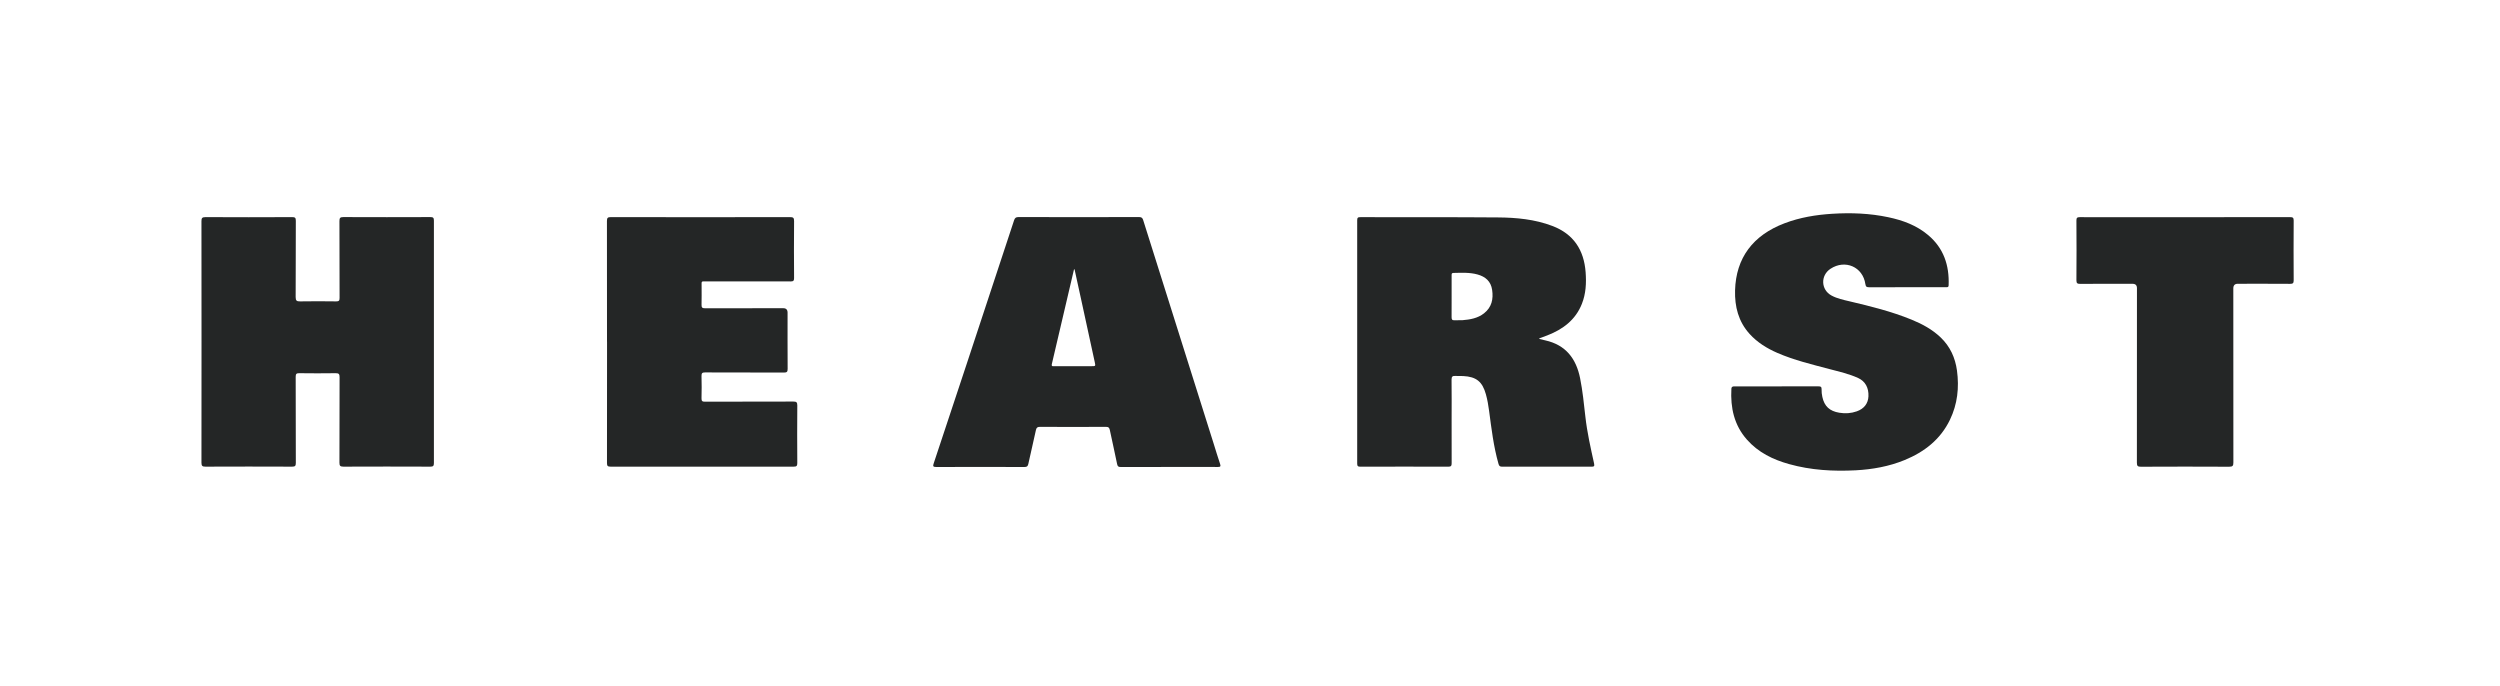 <?xml version="1.0" encoding="UTF-8"?><svg id="a" xmlns="http://www.w3.org/2000/svg" viewBox="0 0 740.48 203.29"><defs><style>.b{fill:#242626;}</style></defs><path class="b" d="M59.69,101.21c0-11.89,.01-23.78-.02-35.66,0-.92,.16-1.24,1.18-1.24,8.55,.05,17.11,.04,25.66,0,.86,0,1.12,.17,1.11,1.08-.04,7.53,0,15.07-.05,22.6,0,1.09,.33,1.29,1.33,1.28,3.55-.06,7.11-.05,10.67,0,.79,0,1.01-.2,1.01-1-.03-7.6,0-15.2-.04-22.81,0-.92,.23-1.16,1.16-1.16,8.59,.04,17.17,.03,25.76,0,.82,0,1.06,.19,1.06,1.04-.02,23.94-.02,47.89,0,71.83,0,.84-.24,1.05-1.07,1.05-8.59-.03-17.17-.04-25.76,0-.97,0-1.15-.32-1.15-1.2,.03-8.44,0-16.88,.04-25.32,0-.93-.25-1.17-1.17-1.16-3.59,.05-7.18,.05-10.77,0-.83-.01-1.06,.21-1.06,1.05,.03,8.51,0,17.01,.04,25.52,0,.88-.21,1.11-1.1,1.11-8.55-.04-17.11-.03-25.66,0-.91,0-1.19-.21-1.19-1.16,.03-11.96,.02-23.91,.02-35.87Z"/><path class="b" d="M455.91,100.39c.61,.14,1.21,.29,1.81,.43,6.05,1.35,9.13,5.39,10.3,11.23,.75,3.74,1.12,7.54,1.55,11.32,.52,4.7,1.57,9.29,2.58,13.89,.17,.79,.03,.98-.77,.97-8.82-.02-17.64-.02-26.46,0-.65,0-.9-.2-1.08-.85-1.46-5.14-2.08-10.41-2.78-15.68-.22-1.66-.5-3.3-.95-4.92-1.05-3.75-2.84-5.2-6.73-5.4-.77-.04-1.54,.03-2.31-.03-.85-.06-1.14,.2-1.13,1.12,.06,3.95,.02,7.9,.02,11.85,0,4.29-.02,8.57,.01,12.86,0,.75-.15,1.05-.98,1.05-8.69-.03-17.37-.03-26.06,0-.77,0-.94-.22-.94-.96,.02-24.01,.02-48.02,0-72.03,0-.78,.23-.93,.96-.92,13.58,.03,27.17-.03,40.75,.08,5.46,.04,10.91,.55,16.09,2.52,6.31,2.4,9.36,7.12,9.86,13.7,.24,3.21,.09,6.36-1.11,9.38-1.88,4.75-5.61,7.54-10.22,9.33-.78,.3-1.56,.58-2.35,.87-.02,0-.02,.05-.07,.2Zm-25.95-12.6c0,2.04,.02,4.09-.01,6.13-.01,.67,.14,.99,.89,.94,.77-.06,1.55,.04,2.31-.02,2.29-.18,4.54-.57,6.41-2.04,2.28-1.79,2.8-4.22,2.4-6.94-.37-2.53-1.97-3.92-4.35-4.57-2.33-.64-4.72-.5-7.09-.45-.63,.01-.56,.43-.56,.83,0,2.04,0,4.09,0,6.13Z"/><path class="b" d="M346.25,138.31c-4.76,0-9.53,0-14.29,.01-.63,0-.92-.12-1.07-.82-.68-3.37-1.45-6.73-2.16-10.1-.14-.68-.37-.98-1.16-.97-6.51,.04-13.01,.03-19.52,0-.72,0-1.05,.18-1.21,.92-.72,3.36-1.53,6.71-2.26,10.07-.15,.68-.41,.9-1.13,.9-8.72-.03-17.44-.03-26.16,0-.99,0-.99-.29-.73-1.09,3.3-9.89,6.58-19.79,9.85-29.69,4.66-14.09,9.31-28.18,13.95-42.28,.23-.7,.53-.97,1.31-.97,11.91,.03,23.81,.03,35.72,0,.75,0,1.02,.26,1.22,.92,6.95,22.09,13.93,44.18,20.89,66.26,.62,1.98,1.21,3.96,1.88,5.93,.24,.72,.12,.91-.65,.91-4.83-.03-9.66-.01-14.49-.01Zm-27.97-58.52l-.16-.03c-2.18,9.34-4.35,18.68-6.56,28.01-.2,.87,.31,.69,.75,.69,3.66,0,7.31,0,10.97,0,1.25,0,1.24,0,.97-1.25-1.33-6.11-2.65-12.21-3.98-18.32-.66-3.03-1.32-6.07-1.99-9.1Z"/><path class="b" d="M179.79,101.21c0-11.92,.01-23.85-.02-35.77,0-.95,.27-1.13,1.16-1.13,17.68,.03,35.36,.03,53.04,0,.93,0,1.24,.16,1.23,1.17-.06,5.63-.04,11.25,0,16.88,0,.8-.23,1-1.01,1-8.32-.03-16.64-.02-24.96-.01-1.63,0-1.41-.18-1.42,1.47-.01,1.81,.04,3.62-.02,5.43-.03,.83,.21,1.07,1.05,1.06,7.72-.03,15.43-.02,23.15-.02q1.28,0,1.28,1.32c0,5.56-.02,11.12,.02,16.68,0,.85-.25,1.06-1.08,1.06-7.78-.03-15.57,0-23.35-.04-.81,0-1.1,.17-1.08,1.04,.06,2.21,.06,4.42,0,6.63-.02,.81,.24,1.01,1.02,1,8.72-.03,17.44,0,26.17-.04,.89,0,1.19,.19,1.18,1.14-.05,5.69-.04,11.39,0,17.08,0,.84-.23,1.07-1.07,1.06-18.08-.02-36.16-.02-54.24,0-.83,0-1.06-.21-1.06-1.05,.03-11.99,.02-23.98,.02-35.97Z"/><path class="b" d="M526.18,114.44c4.13,0,8.25,.02,12.38-.01,.72,0,1.02,.14,.98,.93-.03,.73,.07,1.47,.22,2.19,.6,2.8,2.17,4.23,5.04,4.7,1.76,.29,3.48,.18,5.15-.41,2.18-.77,3.37-2.32,3.47-4.45,.11-2.53-.94-4.46-3.04-5.42-2.69-1.23-5.58-1.88-8.42-2.63-5.24-1.39-10.52-2.64-15.52-4.81-3.1-1.35-5.94-3.1-8.23-5.63-3.32-3.67-4.43-8.1-4.3-12.9,.27-9.58,5.26-16.3,14.66-19.87,4.55-1.73,9.29-2.51,14.13-2.81,5.58-.35,11.12-.14,16.6,1.02,4.31,.91,8.37,2.4,11.8,5.29,4.62,3.89,6.29,8.98,6.07,14.85-.02,.43-.15,.6-.59,.59-.6-.02-1.21,0-1.81,0-7.04,0-14.09,0-21.13,.01-.7,0-1.01-.09-1.13-.93-.74-5.11-6-7.39-10.33-4.54-3.01,1.98-2.86,6.23,.31,7.93,1.67,.9,3.51,1.28,5.34,1.71,6.23,1.47,12.43,3,18.37,5.43,3.15,1.29,6.12,2.89,8.61,5.27,2.8,2.68,4.31,6,4.83,9.8,.68,5.06,.15,9.95-2.08,14.58-2.81,5.83-7.56,9.52-13.42,11.93-4.63,1.9-9.5,2.77-14.48,3.04-6.66,.35-13.26-.03-19.72-1.83-4.79-1.33-9.15-3.45-12.51-7.25-3.81-4.31-4.91-9.46-4.61-15.03,.04-.72,.45-.75,1.01-.75,4.13,.01,8.25,0,12.38,0Z"/><path class="b" d="M647.21,64.33c10.36,0,20.73,0,31.09-.02,.81,0,1.08,.17,1.07,1.03-.04,5.89-.04,11.79,0,17.68,0,.84-.23,1.06-1.06,1.05-5.16-.04-10.33-.02-15.49-.02q-1.33,0-1.33,1.37c0,17.18,0,34.35,.02,51.53,0,.98-.18,1.29-1.24,1.29-8.72-.05-17.44-.04-26.16,0-.91,0-1.18-.22-1.18-1.16,.03-17.24,.02-34.49,.02-51.73q0-1.29-1.3-1.29c-5.16,0-10.33-.02-15.49,.02-.84,0-1.15-.15-1.14-1.08,.05-5.89,.04-11.79,0-17.68,0-.79,.2-1,1-1,10.4,.03,20.79,.02,31.19,.02Z"/></svg>